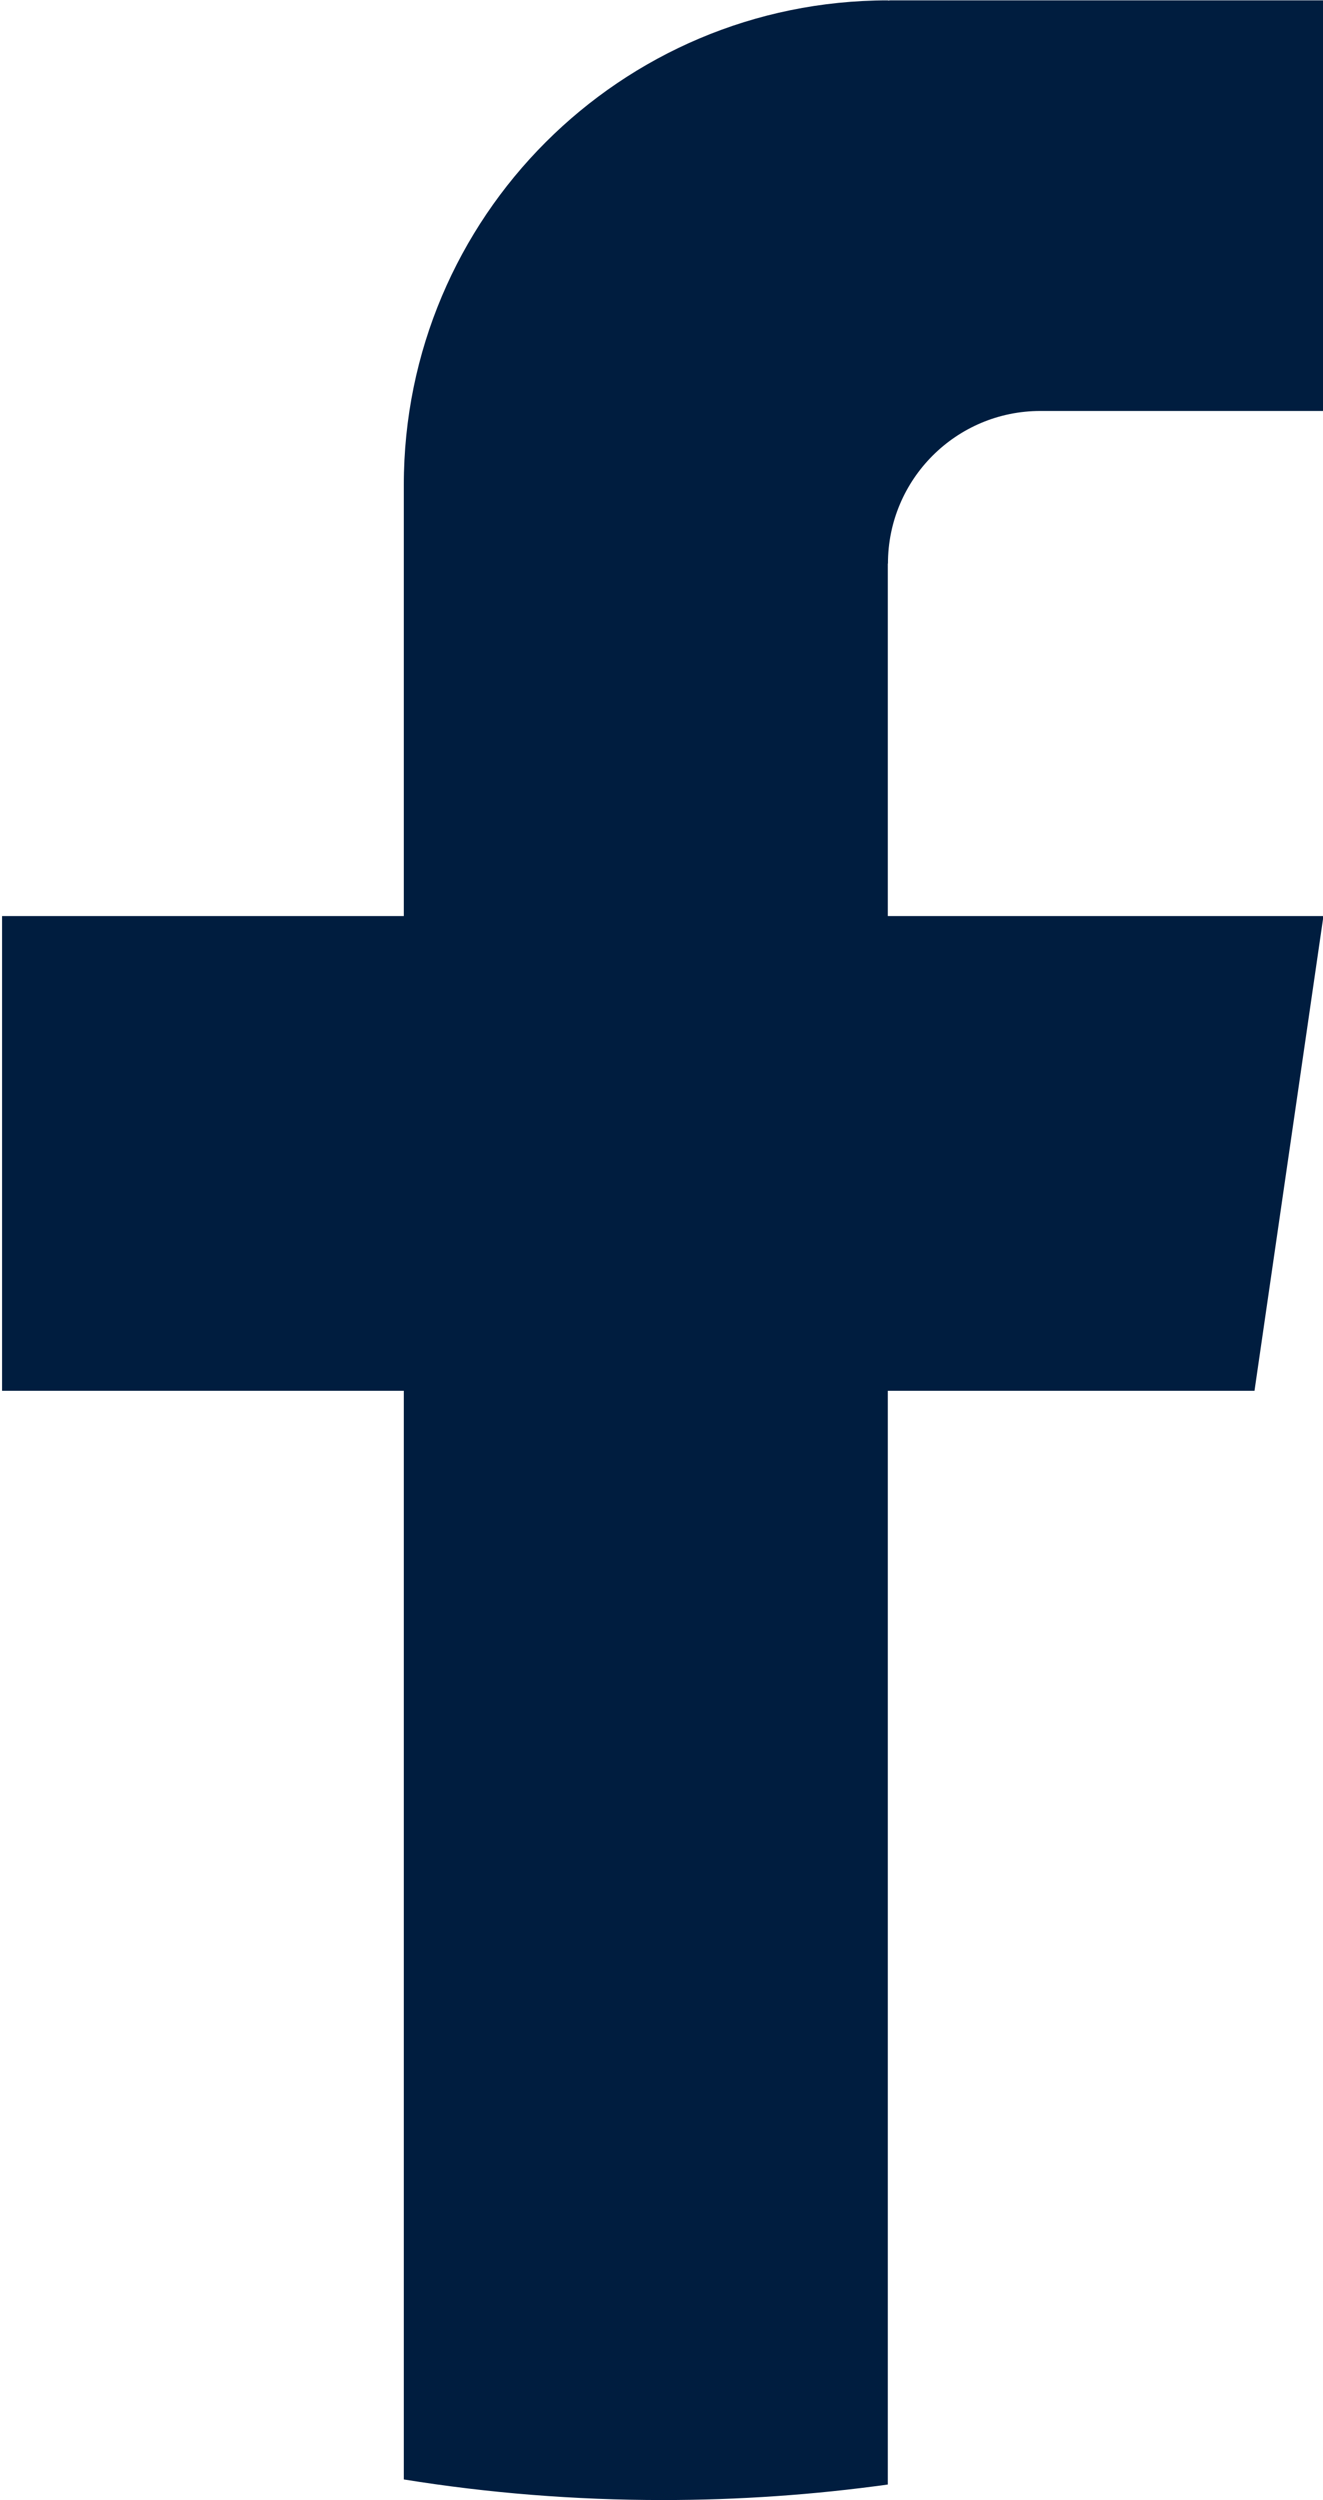 <svg width="18" height="34" viewBox="0 0 18 34" fill="none" xmlns="http://www.w3.org/2000/svg">
<path d="M12.079 7.665V12.458H18.006L17.068 18.914H12.079V33.788C11.079 33.927 10.056 33.999 9.017 33.999C7.818 33.999 6.641 33.904 5.494 33.719V18.914H0.028V12.458H5.494V6.594C5.494 2.956 8.442 0.005 12.081 0.005V0.008C12.091 0.008 12.101 0.005 12.111 0.005H18.008V5.589H14.155C13.01 5.589 12.081 6.518 12.081 7.664L12.079 7.665Z" fill="#001D3F"/>
</svg>

